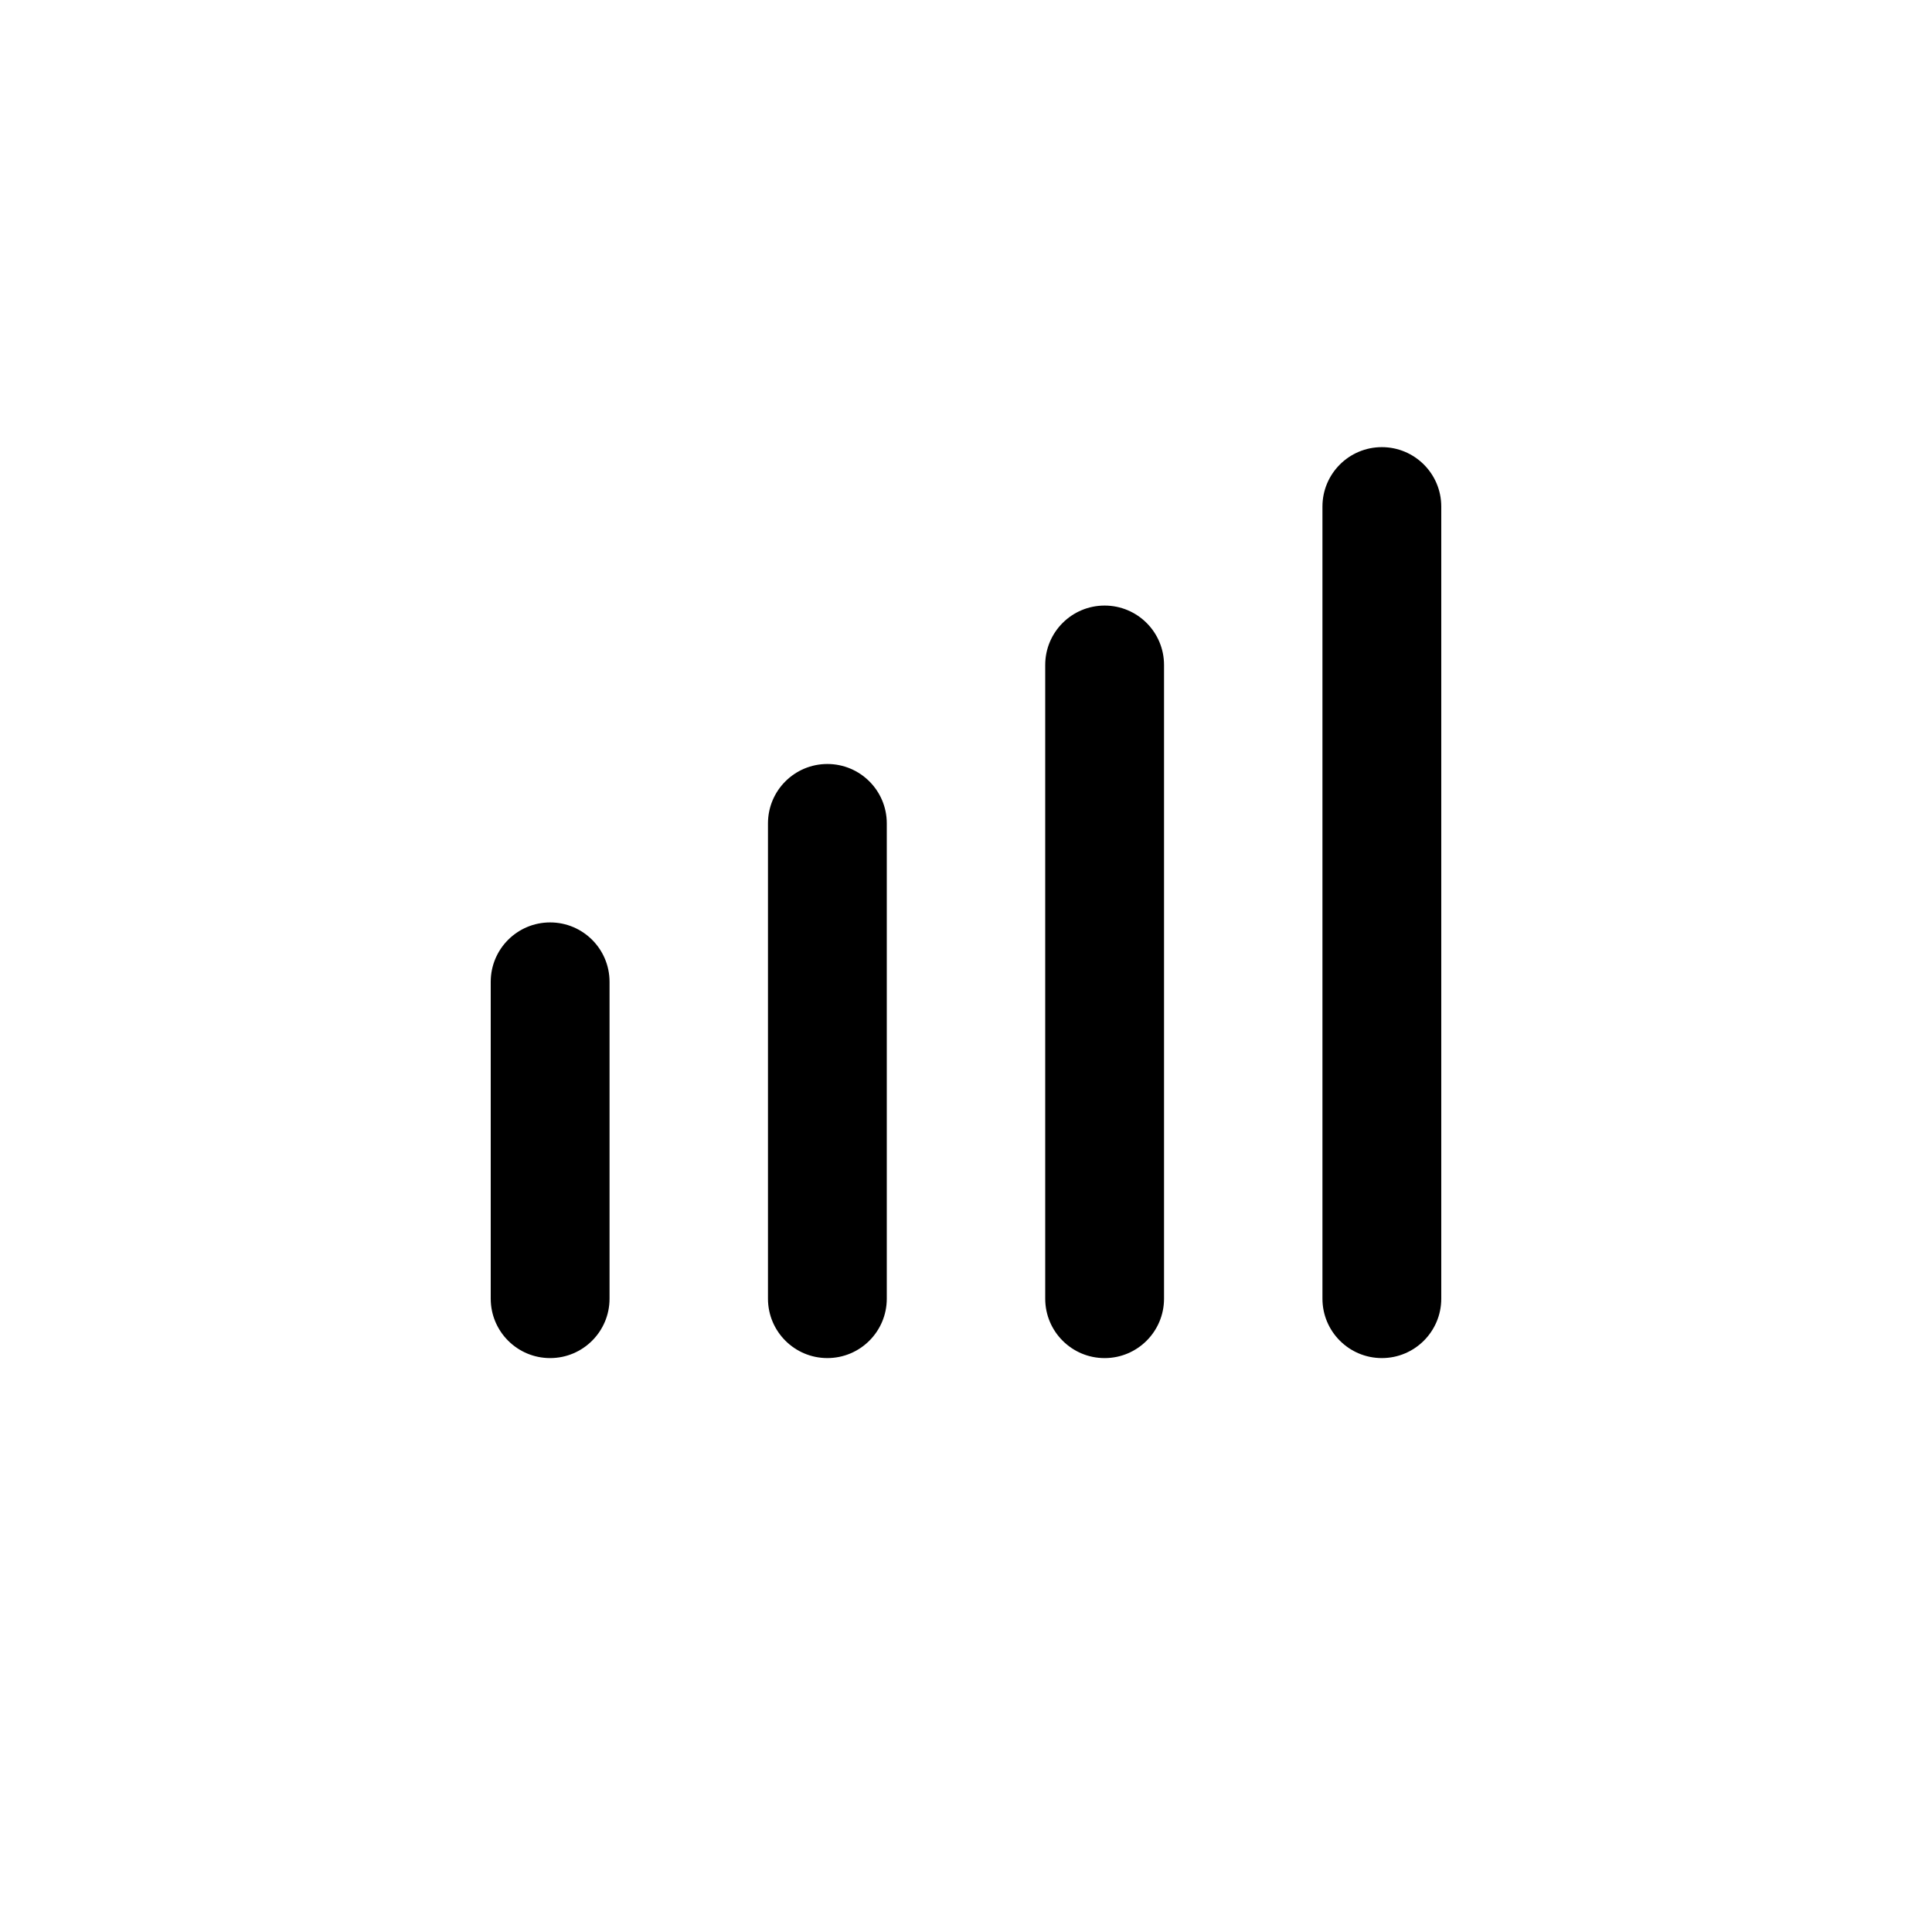 <?xml version="1.0" encoding="UTF-8"?>
<!-- Uploaded to: ICON Repo, www.iconrepo.com, Generator: ICON Repo Mixer Tools -->
<svg fill="#000000" width="800px" height="800px" version="1.1" viewBox="144 144 512 512" xmlns="http://www.w3.org/2000/svg">
 <path d="m525.95 278.24c0-8.695-7.047-15.742-15.742-15.742-8.695 0-15.746 7.047-15.746 15.742v209.92c0 8.695 7.051 15.746 15.746 15.746 8.695 0 15.742-7.051 15.742-15.746zm-89.215 26.242c8.695 0 15.746 7.047 15.746 15.742v167.94c0 8.695-7.051 15.746-15.746 15.746s-15.742-7.051-15.742-15.746v-167.94c0-8.695 7.047-15.742 15.742-15.742zm-57.727 57.727c0-8.695-7.051-15.742-15.746-15.742-8.695 0-15.742 7.047-15.742 15.742v125.95c0 8.695 7.047 15.746 15.742 15.746 8.695 0 15.746-7.051 15.746-15.746zm-73.473 41.984c0-8.695-7.051-15.742-15.746-15.742-8.695 0-15.742 7.047-15.742 15.742v83.969c0 8.695 7.047 15.746 15.742 15.746 8.695 0 15.746-7.051 15.746-15.746z" fill-rule="evenodd"/>
</svg>